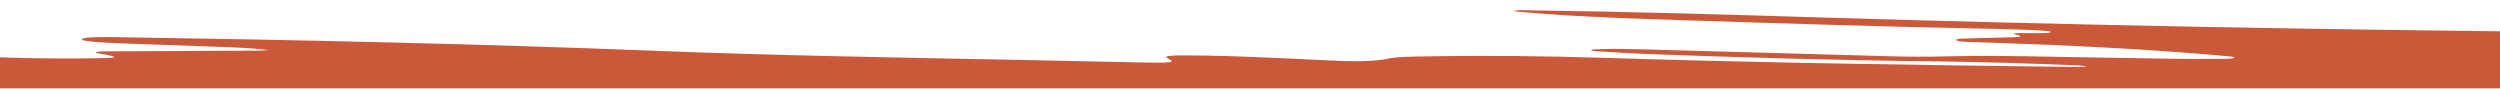 <svg xmlns="http://www.w3.org/2000/svg" fill="none" viewBox="0 0 1440 51" height="51" width="1440">
<g clip-path="url(#clip0_7_908)">
<path fill="#CA5839" d="M3324.35 80.139C3328.32 80.332 3332.3 80.515 3336.28 80.708C3354 81.553 3358.41 82.651 3354.87 85.235C3352.05 87.341 3342.28 88.826 3332.45 90.28C3323.19 91.653 3313.42 92.955 3303.95 94.298C3297.95 95.153 3293.32 96.149 3291.44 97.329C3288.91 98.957 3281.6 99.984 3272.05 100.869C3254.77 102.487 3235.89 103.667 3218.17 105.162C3213.03 105.599 3205.87 105.976 3207.54 107.115C3209.13 108.152 3216.5 108.071 3221.86 108.285C3235.17 108.824 3249.27 108.936 3262 109.8L3252.89 111.936C3240.88 113.676 3226.05 114.408 3208.98 114.703C3183.52 115.151 3158.21 115.842 3132.82 116.432C3118.93 116.758 3105.12 116.849 3091.3 116.412C3078.86 116.015 3067.07 116.382 3055.14 116.829C2977.67 119.708 2900.5 122.749 2822.67 125.424C2706.3 129.412 2588.69 132.596 2470.87 135.668C2448.44 136.247 2425.66 136.451 2402.8 136.39C2392.53 136.369 2382.62 136.573 2373.37 137.214C2344.58 139.218 2313.84 139.858 2282.23 139.391C2238.4 138.75 2195.65 139.34 2153.12 140.906C2118.84 142.178 2084.05 143.052 2048.39 143.297C2035.01 143.398 2019.46 143.337 2009.84 145.3C2008.25 145.626 2003.91 145.718 2000.73 145.87C1963.77 147.671 1926.16 148.912 1886.59 148.301C1880.23 148.21 1875.16 148.515 1870.1 148.993C1850.36 150.875 1828.22 151.872 1804.5 151.811C1745.12 151.668 1685.81 152.614 1628.45 154.13C1546.57 156.307 1464.77 155.869 1383.04 155.767C1167.72 155.544 953.26 153.509 740.541 148.433C670.599 146.765 599.572 146.43 529.123 145.423C352.785 142.89 179.991 137.794 9.223 131.294C-70.122 128.273 -148.888 124.946 -225.123 120.552C-261.143 118.477 -295.499 115.975 -327.902 112.943C-346.201 111.235 -358.28 108.844 -361.68 105.721C-363.488 104.012 -368.551 102.588 -378.532 101.5C-400.665 99.059 -417.445 95.926 -433.864 92.762C-442.327 91.124 -450.283 89.446 -459.469 87.9C-470.896 85.988 -477.406 83.902 -475.743 81.38C-473.573 80.871 -471.403 80.362 -469.233 79.854C-466.701 79.834 -464.098 79.864 -461.421 79.834C-453.682 79.569 -443.918 80.118 -438.204 79.376C-432.273 78.603 -438.059 77.362 -438.204 76.324C-438.348 75.449 -434.804 75.216 -430.031 75.012C-422.002 74.666 -413.757 74.351 -406.017 73.893C-382.655 72.54 -366.887 70.191 -362.258 66.63C-360.667 65.41 -356.038 64.993 -348.154 64.759C-334.99 64.372 -321.827 63.904 -308.952 63.355C-293.908 62.724 -278.502 61.91 -268.231 60.252C-255.646 58.228 -240.457 57.791 -223.17 57.801C-212.755 57.801 -203.93 57.486 -196.336 56.285C-188.235 55.004 -175.65 54.78 -164.222 54.343C-150.986 53.844 -146.284 52.695 -149.973 50.894C-152.432 49.684 -154.53 48.483 -152.722 47.212C-149.25 44.791 -154.168 42.665 -163.933 40.661C-182.015 36.969 -180.496 36.481 -149.684 35.372C-132.614 34.761 -115.255 35.026 -98.041 35.046C-93.701 35.046 -87.843 35.311 -85.817 34.517C-84.081 33.846 -89.578 33.531 -91.748 33.053C-92.399 32.9 -93.701 32.809 -94.352 32.666C-96.377 32.239 -101.296 31.954 -99.921 31.374C-98.403 30.744 -93.412 30.988 -89.868 30.937C-68.314 30.581 -47.555 30.825 -26.652 31.903C-1.265 33.215 25.352 33.978 52.765 33.602C68.171 33.388 69.111 33.083 60.215 31.334C58.117 30.916 53.922 30.53 55.658 29.971C57.394 29.381 62.312 29.584 65.929 29.564C90.737 29.431 115.691 29.34 140.572 29.197C144.912 29.177 149.686 29.36 154.676 28.841C148.094 27.956 140.572 27.519 132.471 27.224C116.197 26.624 99.851 26.044 83.505 25.454C78.586 25.281 73.74 25.068 68.822 24.915C58.334 24.579 45.749 23.715 47.34 22.413C48.931 21.04 63.18 21.355 72.583 21.497C175.507 23.043 277.419 25.332 377.305 29.258C444.137 31.893 512.922 33.063 581.489 34.406C606.588 34.894 631.541 35.443 656.639 35.962C675.155 36.338 677.542 36.043 672.696 33.602C670.02 32.249 673.564 31.893 682.316 31.903C700.687 31.924 718.119 32.615 735.405 33.409C745.387 33.866 755.513 34.283 765.422 34.802C779.309 35.535 791.388 35.585 800.718 33.592C804.986 32.676 813.014 32.636 820.102 32.503C855.254 31.873 890.044 32.239 924.473 33.327C1012.35 36.114 1101.68 37.437 1191.22 38.515C1194.48 38.545 1197.8 38.515 1201.85 38.515C1200.55 37.64 1196.14 37.61 1192.31 37.467C1167.06 36.511 1141.68 35.636 1115.42 35.352C1058.43 34.721 1002.66 33.134 947.546 31.059C938.65 30.733 930.259 30.143 921.724 29.635C919.121 29.482 915.721 29.279 916.661 28.76C917.312 28.384 920.495 28.353 922.954 28.272C930.983 28.028 938.939 28.211 946.75 28.434C993.909 29.747 1041.14 31.059 1088.23 32.391C1099.08 32.707 1109.78 32.778 1120.85 32.473C1141.03 31.924 1161.21 32.31 1181.31 32.666C1205.62 33.093 1229.92 33.51 1254.22 33.887C1260.87 33.988 1267.75 33.968 1274.4 33.897C1278.81 33.856 1285.47 34.09 1286.84 33.398C1288.43 32.595 1281.85 32.269 1277.73 31.903C1237.22 28.343 1192.96 26.095 1146.67 24.559C1142.98 24.437 1139.29 24.294 1135.6 24.203C1130.54 24.071 1126.56 23.745 1126.78 22.952C1126.99 22.118 1132.42 22.189 1136.25 22.067C1141.53 21.884 1147.03 21.782 1152.38 21.64C1159.47 21.467 1168.29 21.497 1160.92 19.88C1158.17 19.27 1161.21 19.036 1165.4 19.046C1168.37 19.046 1171.33 19.107 1174.3 19.097C1177.33 19.097 1180.52 19.046 1181.17 18.517C1181.75 18.008 1178.85 17.774 1176.11 17.611C1166.7 17.052 1156.72 16.788 1146.67 16.594C1087.21 15.455 1028.84 13.543 970.474 11.681C939.662 10.695 908.778 9.667 881.293 7.307C877.821 7.012 873.481 6.839 871.601 6.199C875.579 5.639 880.425 5.954 884.692 6.015C939.373 6.748 993.185 8.345 1046.71 9.983C1337.98 18.924 1632.43 20.836 1929.05 18.669C2000.65 18.14 2072.41 18.1 2144.16 17.856C2158.98 17.805 2173.38 18.161 2188.49 18.761C2185.6 19.544 2180.75 19.564 2176.63 19.727C2152.11 20.683 2126.87 21.009 2101.55 21.172C2032.84 21.63 1964.2 22.087 1895.49 22.545C1890.93 22.576 1886.45 22.647 1879.14 22.728C1889.99 23.684 1899.47 23.643 1908.8 23.633C1974.98 23.542 2041.23 23.42 2107.48 23.328C2116.02 23.328 2124.34 23.094 2131.5 24.294C2135.91 25.027 2144.95 24.864 2149.58 24C2154.06 23.145 2159.78 23.053 2166.07 22.962C2226.1 22.087 2286.14 21.212 2346.1 20.317C2361.43 20.093 2376.19 20.277 2390.87 21.05C2412.28 22.179 2434.7 22.158 2457.12 21.752C2480.12 21.334 2503.05 20.826 2525.98 20.358C2542.47 20.022 2557.88 19.32 2570.97 17.754C2578.2 16.899 2585.58 16.879 2591.94 17.968C2599.25 19.219 2593.9 19.961 2586.66 20.704C2579.14 21.467 2572.13 22.331 2565.04 23.165C2561.06 23.633 2557.73 24.203 2557.44 24.945C2556.79 26.827 2548.69 27.946 2538.2 28.862C2526.7 29.859 2515.78 30.927 2507.25 32.452C2493 34.995 2473.54 36.308 2450.9 36.765C2440.49 36.979 2429.93 37.02 2419.87 37.61C2441.21 39.624 2469.56 39.593 2489.45 37.569C2495.24 36.979 2501.1 36.379 2507.1 35.85C2514.05 35.24 2521.78 34.975 2530.1 35.158C2545 35.484 2547.53 36.348 2538.13 37.966C2530.32 39.319 2520.41 40.336 2509.63 41.17C2491.84 42.553 2475.64 44.211 2461.32 46.276C2450.4 47.843 2437.67 49.155 2423.92 50.213C2396.15 52.349 2374.02 55.441 2350.94 58.391C2349.79 58.533 2349.06 58.747 2347.47 59.042C2354.99 59.398 2361.65 59.154 2368.09 59.123C2380.45 59.072 2392.53 59.215 2403.89 59.978C2406.85 60.181 2410.98 60.364 2411.19 60.863C2411.41 61.443 2407.07 61.554 2404.03 61.707C2373.58 63.274 2343.64 65.115 2311.96 66.162C2279.84 67.231 2252.14 69.672 2221.84 71.309C2218.8 71.472 2216.2 71.828 2213.81 72.144C2212.07 72.377 2210.12 72.703 2211.35 73.079C2212.65 73.466 2215.62 73.405 2218.08 73.395C2266.54 73.12 2315.07 73.12 2363.38 72.5C2370.4 72.408 2377.56 72.144 2384.29 71.798C2422.55 69.845 2461.82 69.529 2501.6 70.424C2538.06 71.259 2571.76 69.611 2606.12 68.472C2640.62 64.199 2685.03 65.227 2725.32 64.25C2817.61 62.002 2910.41 60.161 3002.99 58.188C3025.56 57.709 3048.34 57.577 3071.2 57.709C3123.92 57.994 3176.58 57.598 3229.31 57.394C3238.56 57.364 3247.82 57.475 3257.01 57.516L3259.18 57.699C3260.12 58.269 3262.51 58.889 3261.71 59.408C3258.31 61.636 3267.79 62.053 3279.94 62.236C3288.69 62.368 3297.66 62.419 3305.76 62.979C3318.34 63.853 3319.57 64.83 3309.95 66.213C3305.83 66.813 3301.71 67.403 3297.44 67.973C3290.93 68.828 3289.12 69.428 3300.12 69.835C3313.5 70.333 3326.66 70.994 3339.82 71.604C3343.37 71.767 3348.14 71.808 3349.16 72.367C3350.31 73.008 3345.18 73.191 3342.43 73.507C3334.54 74.402 3325.87 75.165 3318.56 76.131C3305.32 77.86 3307.64 79.274 3324.42 80.098L3324.35 80.139Z"></path>
</g>
<defs>
<clipPath id="clip0_7_908">
<rect transform="translate(0 0.872)" fill="white" height="50" width="1440"></rect>
</clipPath>
</defs>
</svg>
